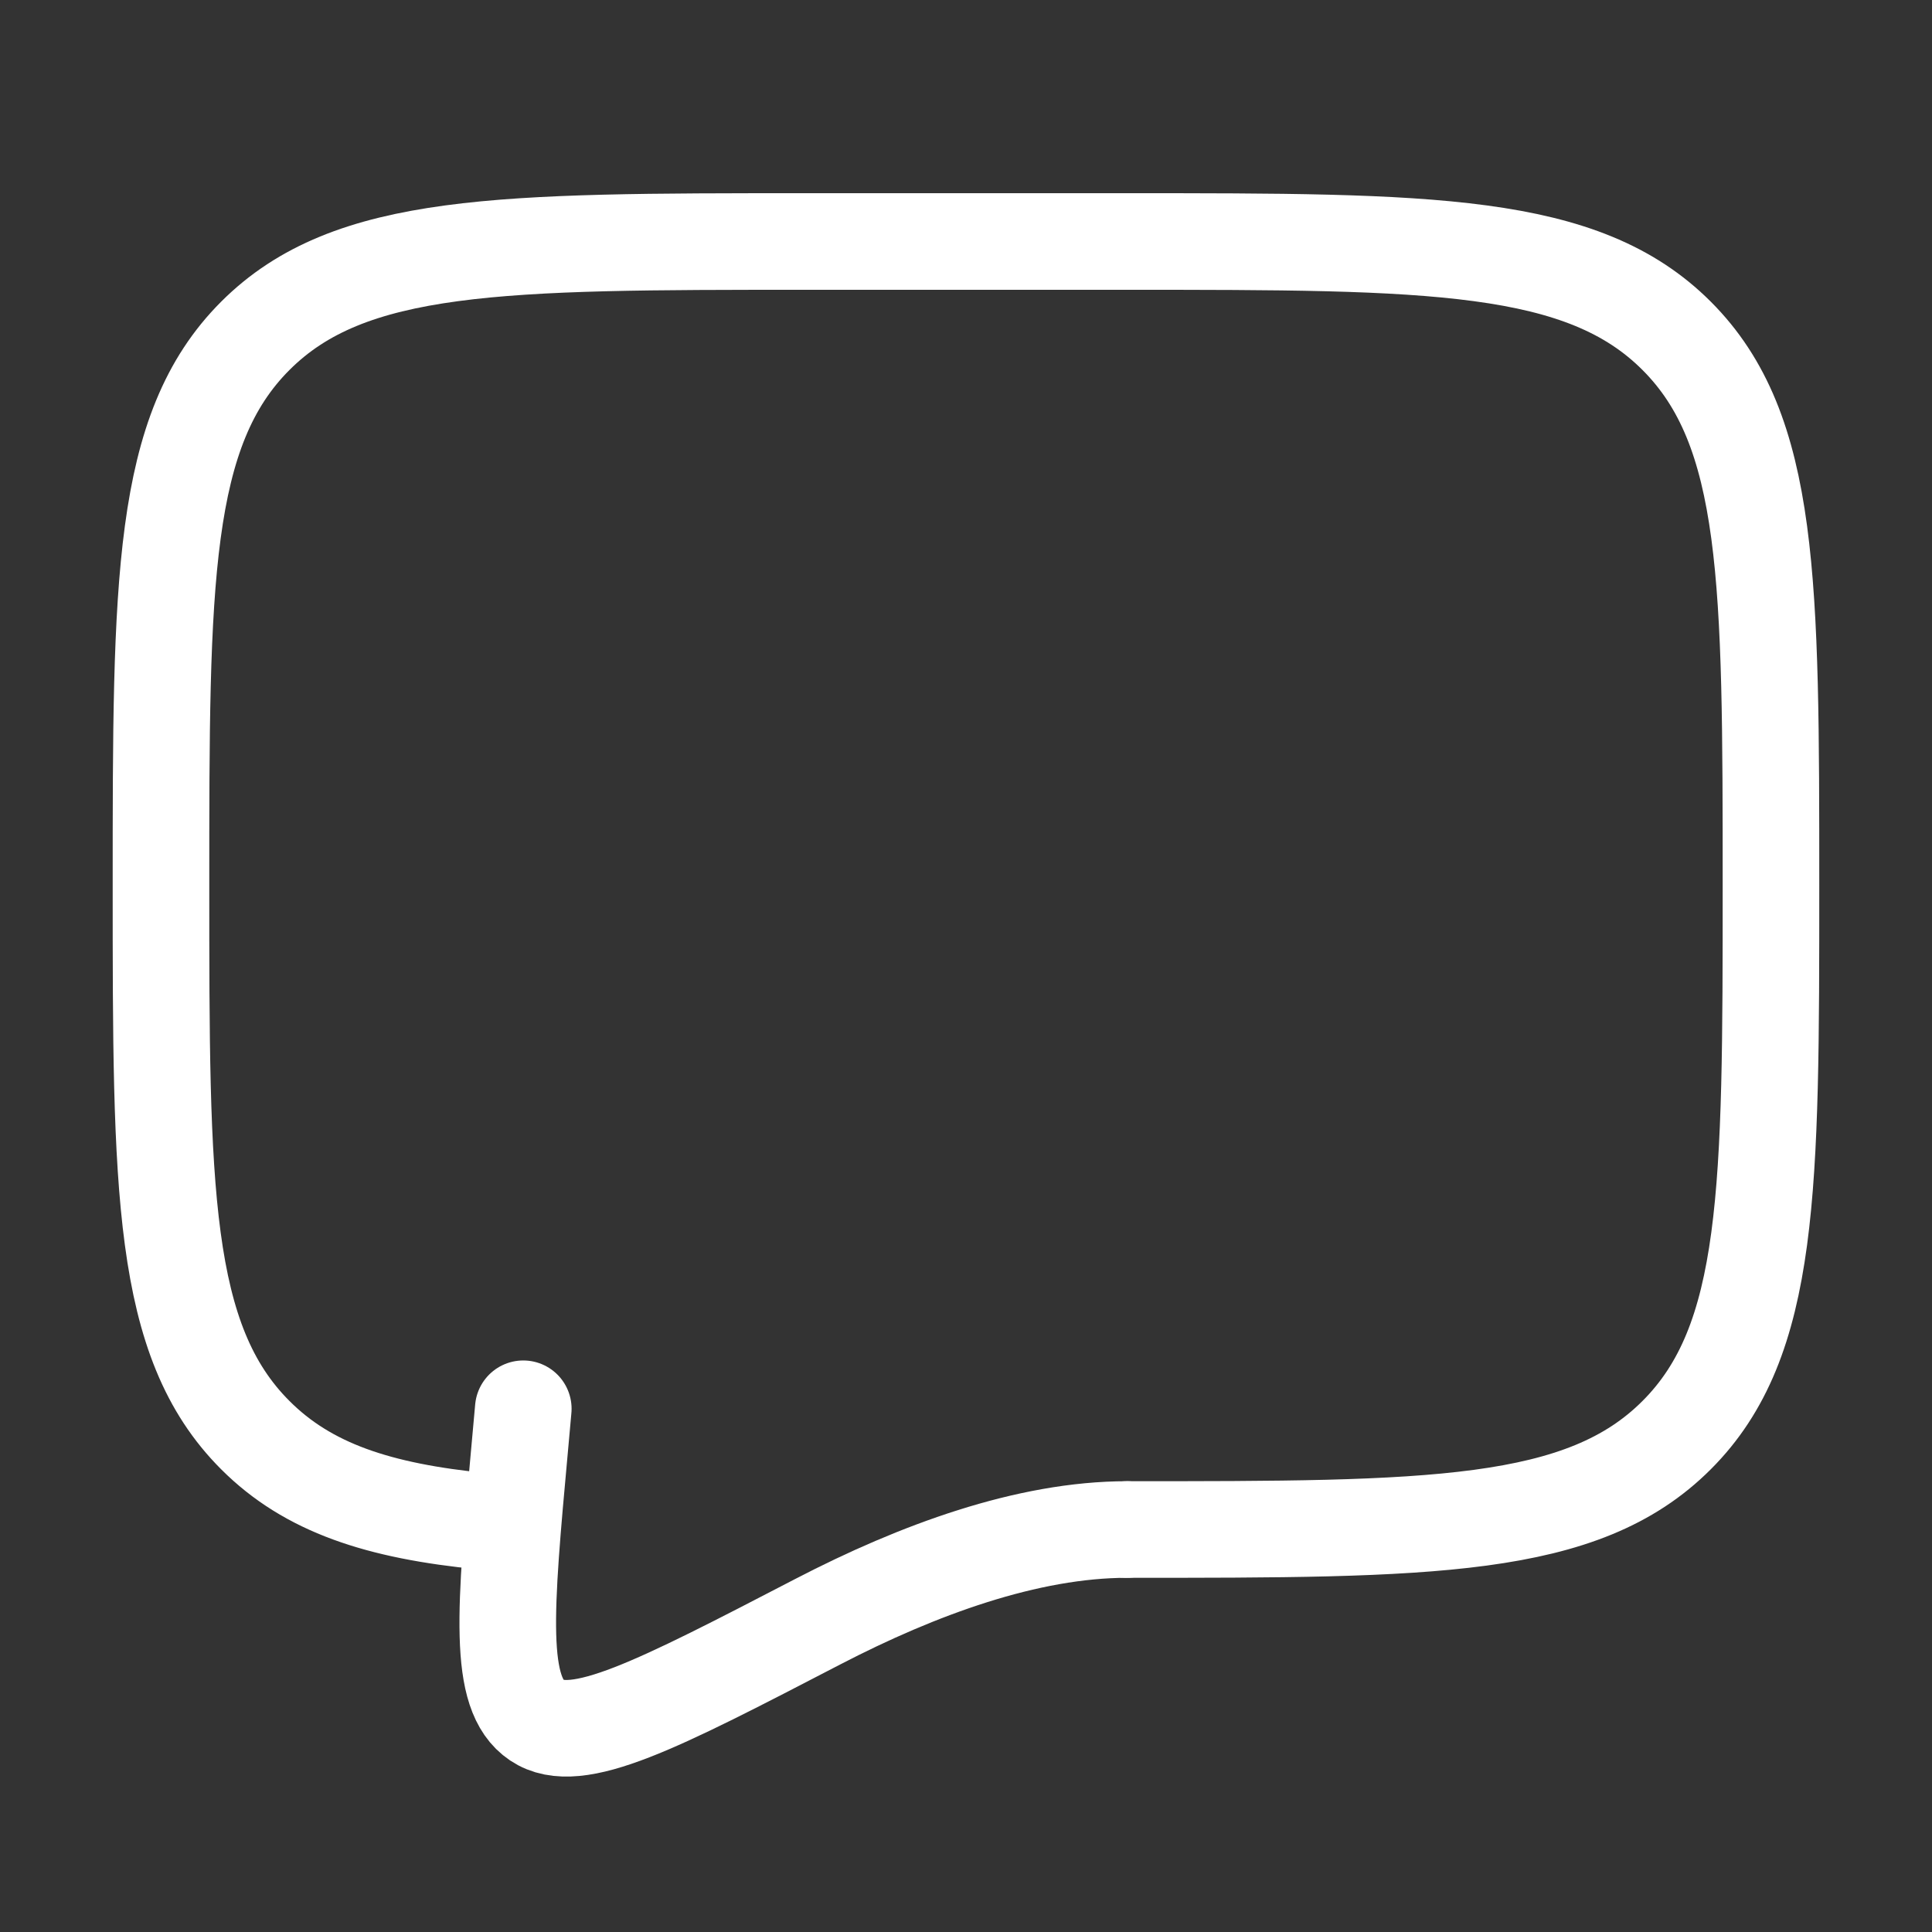 <svg width="40" height="40" viewBox="0 0 40 40" fill="none" xmlns="http://www.w3.org/2000/svg">
<rect x="0" y="0" width="40" height="40" fill="#333333" stroke="none"/>
<path d="M23.333 31.667C29.618 31.667 32.761 31.667 34.713 29.713C36.666 27.762 36.666 24.618 36.666 18.333C36.666 12.048 36.666 8.905 34.713 6.953C32.761 5 29.618 5 23.333 5H16.666C10.381 5 7.238 5 5.286 6.953C3.333 8.905 3.333 12.048 3.333 18.333C3.333 24.618 3.333 27.762 5.286 29.713C6.375 30.803 7.833 31.285 10 31.497" stroke="white" stroke-width="2" stroke-linecap="round" stroke-linejoin="round"/>
<path d="M23.334 31.667C21.274 31.667 19.004 32.5 16.932 33.575C13.602 35.303 11.937 36.168 11.117 35.617C10.297 35.067 10.452 33.358 10.764 29.943L10.834 29.167" stroke="white" stroke-width="2" stroke-linecap="round" stroke-linejoin="round"/>
</svg>
